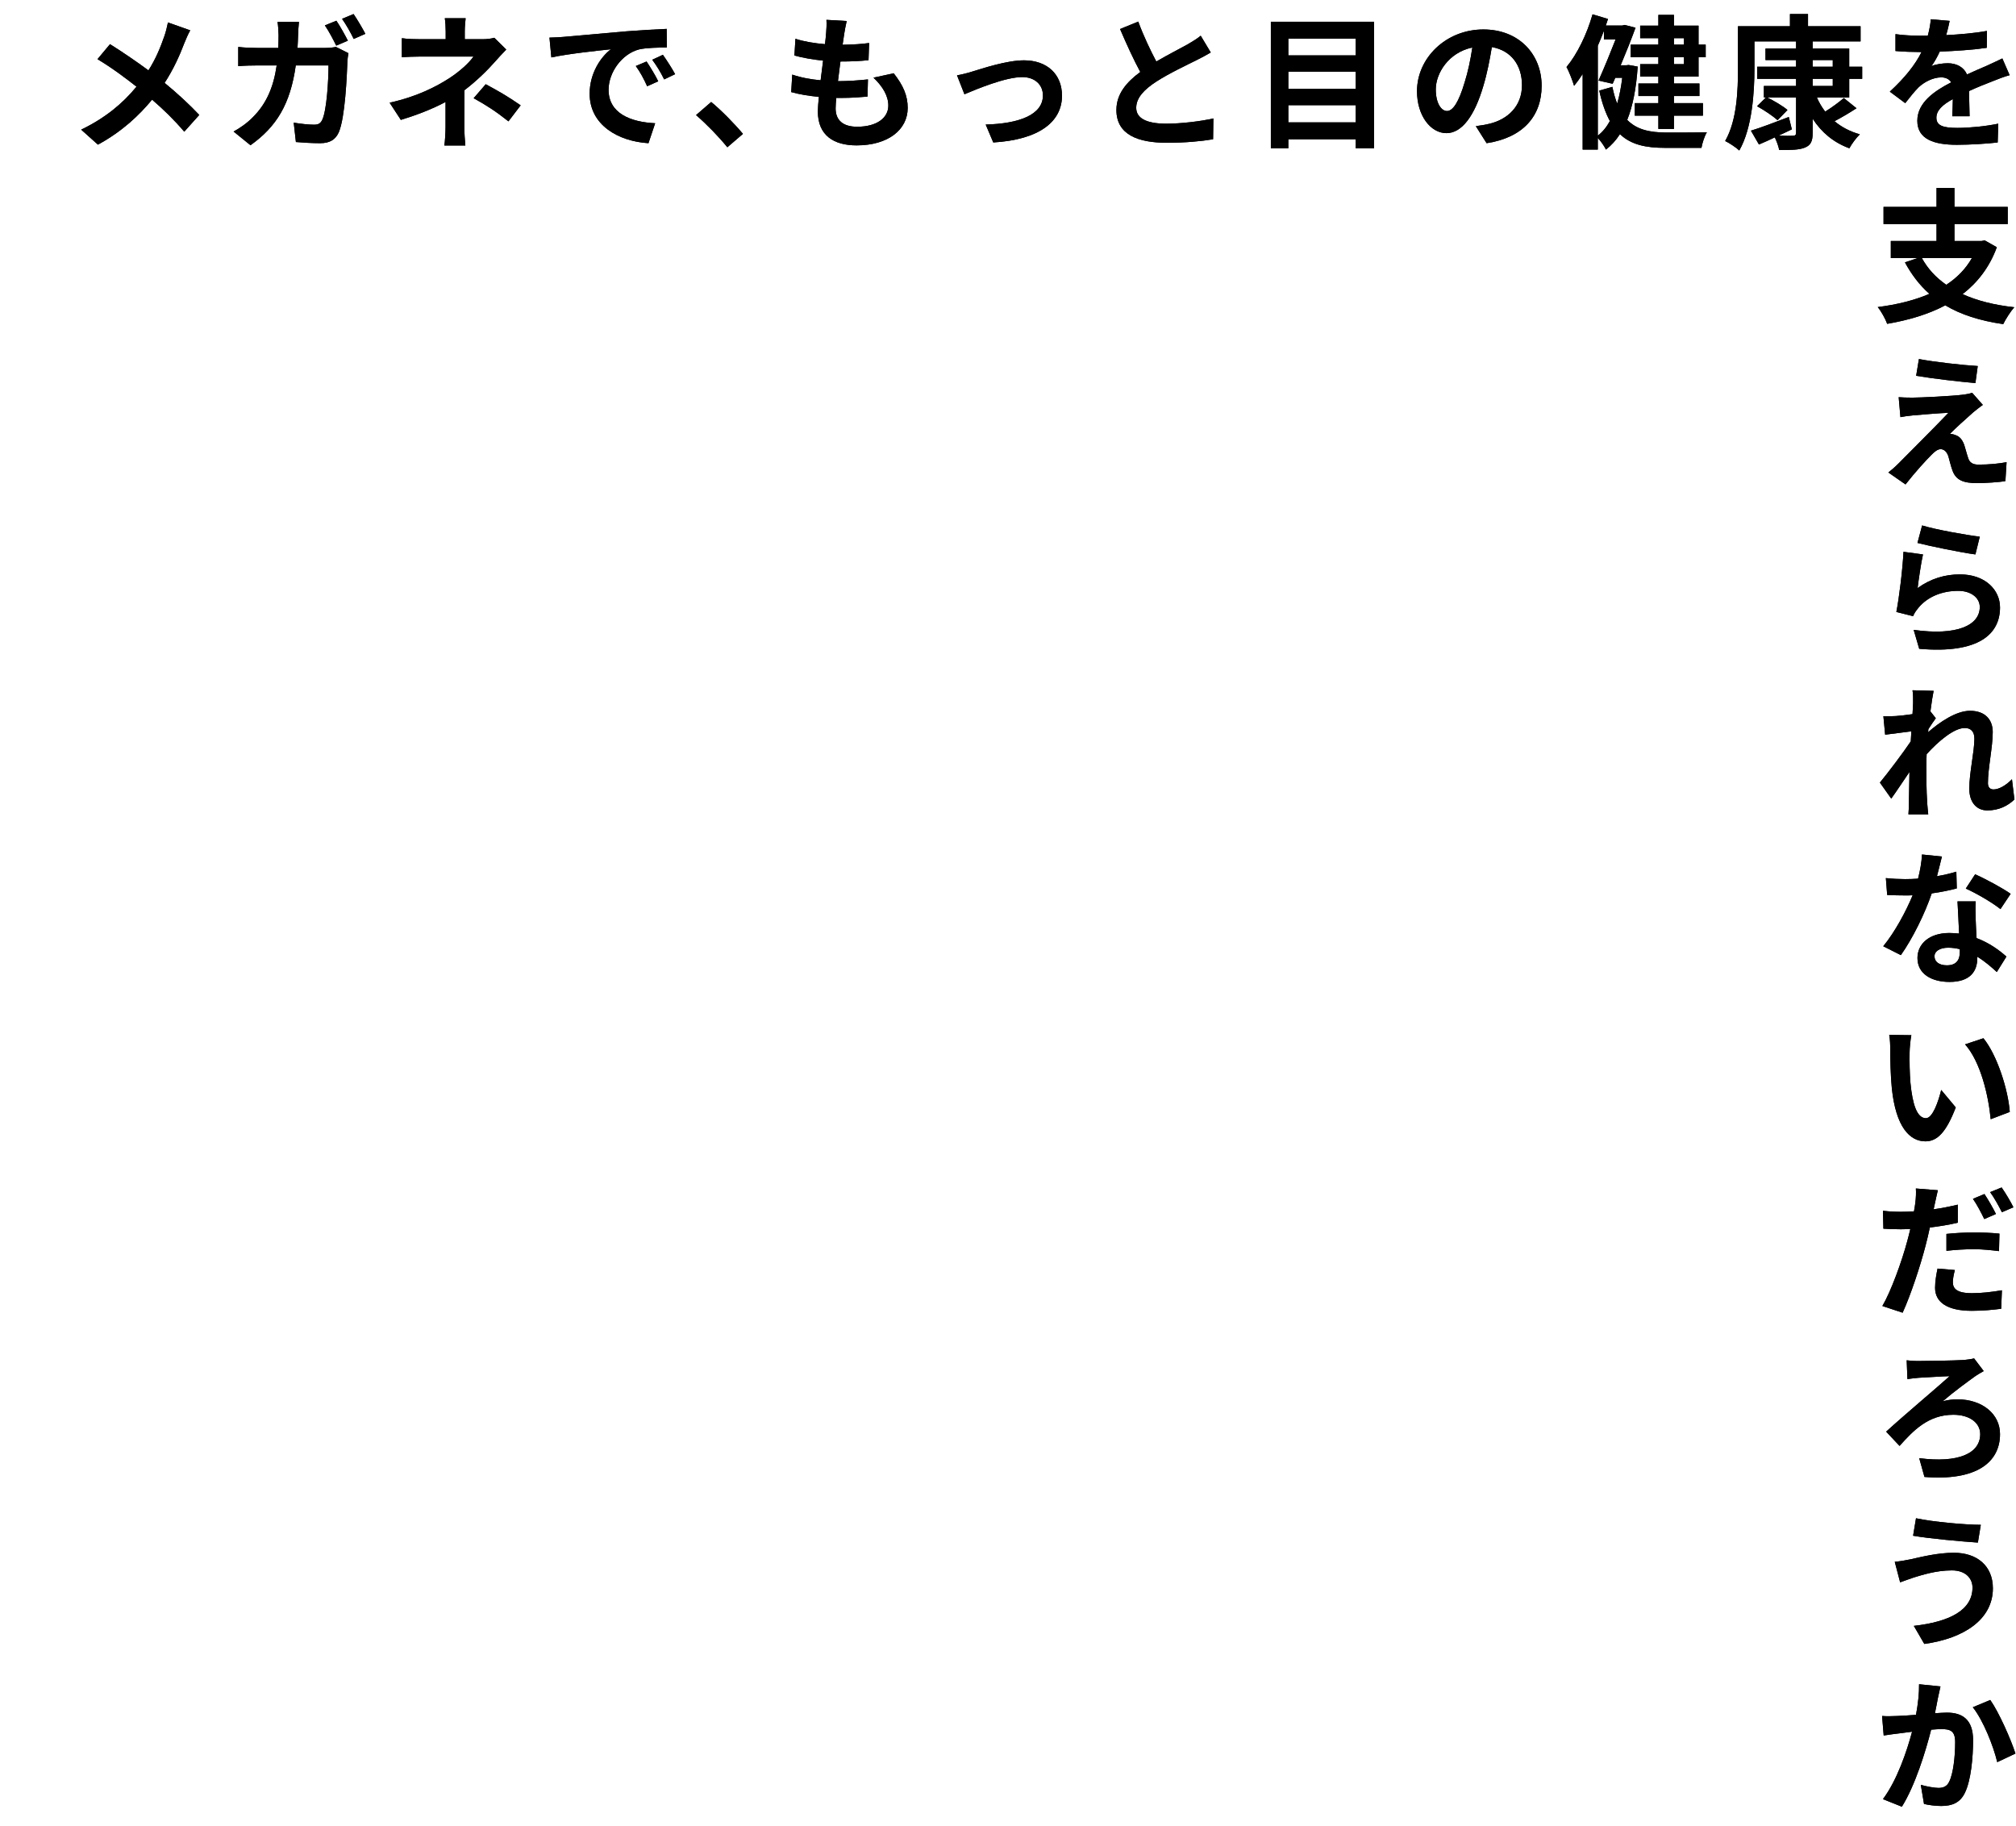<?xml version="1.0" encoding="UTF-8"?>
<svg width="720px" height="652px" viewBox="0 0 720 652" version="1.1" xmlns="http://www.w3.org/2000/svg" xmlns:xlink="http://www.w3.org/1999/xlink">
    <title>jins-lens-2-kv-title</title>
    <defs>
        <path d="M30.992,3.016 C30.732,4.368 30.212,6.5 29.744,7.8 C28.34,11.856 26.676,15.964 24.024,20.124 C19.812,17.004 14.456,13.364 10.296,10.764 L5.824,16.12 C11.128,19.292 16.068,23.036 19.76,25.948 C14.664,32.136 8.476,37.18 0,41.288 L5.98,46.644 C14.768,41.86 20.748,36.088 25.324,30.576 C29.484,34.164 33.176,37.752 36.816,42.016 L42.172,36.036 C38.688,32.344 34.372,28.34 29.796,24.596 C32.916,19.812 35.256,14.612 36.816,10.452 C37.284,9.256 38.272,6.968 38.948,5.824 L30.992,3.016 Z" id="path-1"></path>
        <path d="M95.251,9.516 C94.263,7.592 92.443,4.264 91.143,2.392 L87.035,4.056 C88.439,6.084 90.051,9.152 91.091,11.284 L95.251,9.516 Z M77.259,12.116 C77.363,10.608 77.415,9.1 77.467,7.488 C77.519,6.24 77.623,4.056 77.779,2.808 L70.135,2.808 C70.343,4.056 70.499,6.448 70.499,7.592 C70.499,9.152 70.447,10.66 70.395,12.116 L62.959,12.116 C60.983,12.116 58.279,12.012 56.095,11.752 L56.095,18.616 C58.331,18.408 61.191,18.356 62.959,18.356 L69.823,18.356 C68.679,26.26 66.079,32.136 61.243,36.92 C59.163,39.052 56.615,40.768 54.431,41.964 L60.463,46.852 C69.771,40.248 74.711,32.136 76.635,18.356 L88.335,18.356 C88.335,23.972 87.659,34.372 86.151,37.648 C85.579,38.948 84.851,39.52 83.187,39.52 C81.159,39.52 78.455,39.208 75.907,38.792 L76.687,45.708 C79.235,45.916 82.355,46.124 85.319,46.124 C88.907,46.124 90.883,44.772 92.027,42.172 C94.263,36.868 94.887,22.308 95.095,16.692 C95.095,16.12 95.303,14.82 95.459,13.988 L90.987,11.752 C89.687,12.012 88.335,12.116 87.035,12.116 L77.259,12.116 Z M93.171,1.716 C94.575,3.692 96.291,6.708 97.331,8.892 L101.491,7.072 C100.555,5.252 98.631,1.976 97.279,0 L93.171,1.716 Z" id="path-2"></path>
        <path d="M147.55,8.476 C146.302,8.84 144.846,8.996 143.234,8.996 L136.994,8.996 L136.994,6.292 C136.994,4.68 137.15,2.756 137.306,1.508 L129.87,1.508 C130.078,2.808 130.182,4.68 130.182,6.292 L130.182,8.996 L121.186,8.996 C119.366,8.996 116.506,8.944 114.53,8.632 L114.53,15.444 C116.142,15.288 119.418,15.184 121.29,15.184 L140.114,15.184 C138.606,17.368 135.382,20.384 131.378,22.984 C126.906,25.844 120.198,29.432 110.162,31.668 L114.166,37.804 C119.782,36.088 125.346,33.956 130.13,31.408 L130.13,40.3 C130.13,42.38 129.922,45.5 129.714,46.956 L137.202,46.956 C137.046,45.344 136.838,42.38 136.838,40.3 C136.838,37.024 136.89,31.356 136.89,27.196 C141.206,23.92 145.158,20.02 147.81,17.004 C148.902,15.756 150.514,13.988 151.814,12.688 L147.55,8.476 Z M140.166,30.056 C144.69,32.552 148.07,34.736 152.594,38.324 L156.962,32.604 C151.97,29.172 149.266,27.664 144.482,25.064 L140.166,30.056 Z" id="path-3"></path>
        <path d="M201.929,16.952 L198.081,18.564 C199.745,20.904 200.837,22.932 202.137,25.792 L206.089,24.024 C205.101,21.944 203.177,18.824 201.929,16.952 Z M207.753,14.56 L203.957,16.328 C205.621,18.616 206.817,20.54 208.221,23.348 L212.121,21.476 C211.029,19.448 209.053,16.38 207.753,14.56 Z M167.245,8.424 L167.921,15.496 C173.901,14.196 184.717,13.052 189.189,12.584 C185.705,15.184 181.597,21.008 181.597,28.444 C181.597,39.624 191.789,45.448 202.605,46.124 L204.997,39 C196.261,38.584 188.357,35.516 188.357,27.04 C188.357,20.956 192.985,14.3 199.225,12.636 C201.981,12.012 206.401,11.96 209.157,11.96 L209.105,5.304 C205.465,5.46 199.849,5.772 194.545,6.188 C185.133,7.02 176.605,7.8 172.289,8.164 C171.301,8.268 169.325,8.372 167.245,8.424 Z" id="path-4"></path>
        <path d="M236.34,42.796 C233.688,39.572 228.696,34.424 225.004,31.408 L219.596,36.088 C223.236,39.208 227.604,43.68 230.776,47.58 L236.34,42.796 Z" id="path-5"></path>
        <path d="M29.38,22.724 C32.708,25.896 34.684,29.224 34.684,32.708 C34.684,36.972 30.732,40.248 23.556,40.248 C18.46,40.248 15.86,37.908 15.86,33.696 C15.86,32.76 15.964,31.46 16.068,29.952 C16.744,29.952 17.472,29.952 18.148,29.952 C21.32,29.952 24.336,29.744 27.248,29.484 L27.404,23.348 C24.024,23.712 20.228,23.972 17.056,23.972 L16.692,23.972 C16.952,21.684 17.264,19.24 17.576,16.952 C21.736,16.952 24.544,16.796 27.612,16.484 L27.82,10.348 C25.376,10.712 22.048,10.92 18.356,10.972 C18.616,9.308 18.772,7.956 18.928,7.072 C19.136,5.72 19.396,4.368 19.812,2.496 L12.584,2.08 C12.688,3.796 12.584,5.252 12.48,6.656 C12.376,7.8 12.272,9.204 12.064,10.764 C8.32,10.452 4.472,9.828 1.508,8.84 L1.144,14.82 C4.16,15.652 7.8,16.276 11.388,16.64 C11.076,18.98 10.816,21.372 10.504,23.66 C7.176,23.348 3.692,22.776 0.364,21.632 L0,27.872 C2.756,28.652 6.136,29.224 9.88,29.588 C9.672,31.72 9.516,33.54 9.516,34.788 C9.516,43.368 15.236,46.904 23.348,46.904 C34.632,46.904 41.6,41.288 41.6,33.54 C41.6,29.172 40.04,25.532 36.608,21.164 L29.38,22.724 Z" id="path-6"></path>
        <path d="M59.215,21.892 L61.867,28.652 C66.287,26.78 76.531,22.516 82.511,22.516 C86.983,22.516 89.895,25.22 89.895,29.068 C89.895,36.088 81.159,39.156 69.459,39.468 L72.163,45.864 C88.543,44.876 96.707,38.48 96.707,29.172 C96.707,21.372 91.247,16.536 83.135,16.536 C76.895,16.536 68.159,19.5 64.675,20.54 C63.115,21.06 60.723,21.632 59.215,21.892 Z" id="path-7"></path>
        <path d="M146.25,7.748 C144.95,8.84 143.442,9.724 141.518,10.868 C139.074,12.22 134.602,14.508 130.39,16.952 C128.31,13 125.918,8.06 123.942,2.704 L117.442,5.356 C119.782,10.816 122.278,16.276 124.67,20.696 C119.73,24.336 116.142,28.548 116.142,34.268 C116.142,43.108 123.89,45.968 134.134,45.968 C140.842,45.968 146.302,45.448 150.67,44.72 L150.774,37.284 C146.198,38.324 139.23,39.156 133.926,39.156 C126.802,39.156 123.214,37.18 123.214,33.488 C123.214,29.9 126.074,26.936 130.39,24.128 C135.07,21.112 141.518,18.096 144.742,16.484 C146.614,15.548 148.278,14.664 149.838,13.728 L146.25,7.748 Z" id="path-8"></path>
        <path d="M177.541,38.688 L177.541,32.552 L201.617,32.552 L201.617,38.688 L177.541,38.688 Z M201.617,20.592 L201.617,26.728 L177.541,26.728 L177.541,20.592 L201.617,20.592 Z M201.617,8.788 L201.617,14.768 L177.541,14.768 L177.541,8.788 L201.617,8.788 Z M171.301,2.756 L171.301,47.944 L177.541,47.944 L177.541,44.72 L201.617,44.72 L201.617,47.944 L208.169,47.944 L208.169,2.756 L171.301,2.756 Z" id="path-9"></path>
        <path d="M234.208,34.632 C232.284,34.632 230.204,32.084 230.204,26.884 C230.204,21.216 234.728,13.728 243.256,11.96 C242.632,16.224 241.696,20.644 240.5,24.44 C238.42,31.408 236.34,34.632 234.208,34.632 Z M248.352,46.124 C261.352,44.148 268.008,36.452 268.008,25.636 C268.008,14.404 259.948,5.512 247.208,5.512 C233.844,5.512 223.496,15.704 223.496,27.56 C223.496,36.244 228.332,42.536 234,42.536 C239.616,42.536 244.088,36.192 247.156,25.792 C248.612,20.956 249.496,16.172 250.224,11.804 C257.14,13 260.988,18.304 260.988,25.428 C260.988,32.916 255.892,37.648 249.288,39.208 C247.936,39.52 246.48,39.78 244.504,40.04 L248.352,46.124 Z" id="path-10"></path>
        <path d="M318.851,8.632 L318.851,10.92 L315.263,10.92 L315.263,8.632 L318.851,8.632 Z M318.851,17.888 L315.263,17.888 L315.263,15.444 L318.851,15.444 L318.851,17.888 Z M309.699,10.92 L299.819,10.92 L299.819,15.444 L309.699,15.444 L309.699,17.888 L303.199,17.888 L303.199,22.36 L309.699,22.36 L309.699,24.804 L302.575,24.804 L302.575,29.276 L309.699,29.276 L309.699,31.824 L301.275,31.824 L301.275,36.296 L309.699,36.296 L309.699,41.028 L315.263,41.028 L315.263,36.296 L325.611,36.296 L325.611,31.824 L315.263,31.824 L315.263,29.276 L324.363,29.276 L324.363,24.804 L315.263,24.804 L315.263,22.36 L324.051,22.36 L324.051,15.444 L326.599,15.444 L326.599,10.92 L324.051,10.92 L324.051,4.16 L315.263,4.16 L315.263,0.312 L309.699,0.312 L309.699,4.16 L303.199,4.16 L303.199,8.632 L309.699,8.632 L309.699,10.92 Z M288.067,11.336 C288.847,9.568 289.575,7.8 290.251,5.98 L290.251,9.1 L294.411,9.1 C292.695,13.52 290.355,19.24 288.327,23.764 L293.371,24.908 L294.307,22.776 L296.803,22.776 C296.387,26.104 295.815,29.172 294.983,31.98 C294.307,30.264 293.735,28.288 293.267,26 L288.587,27.352 C289.575,31.876 290.875,35.412 292.383,38.22 C291.187,40.404 289.731,42.172 288.067,43.42 L288.067,11.336 Z M299.091,18.2 L298.155,18.304 L296.231,18.304 C298.207,13.624 300.131,8.788 301.535,4.888 L297.687,3.9 L296.803,4.108 L290.927,4.108 C291.187,3.328 291.447,2.548 291.707,1.768 L286.195,0.104 C284.167,7.228 280.735,14.3 276.887,18.928 C277.823,20.54 279.175,24.128 279.591,25.636 C280.631,24.388 281.671,22.932 282.659,21.424 L282.659,48.412 L288.067,48.412 L288.067,44.252 C289.159,45.396 290.407,47.216 290.979,48.412 C292.903,46.904 294.567,45.084 295.971,42.9 C299.975,46.696 305.279,47.788 312.091,47.788 L325.091,47.788 C325.351,46.176 326.183,43.576 327.015,42.224 C324.103,42.328 314.795,42.328 312.403,42.328 C306.683,42.276 302.003,41.34 298.571,37.804 C300.599,32.76 301.795,26.468 302.315,18.772 L299.091,18.2 Z" id="path-11"></path>
        <path d="M364.806,23.14 L371.982,23.14 L371.982,25.688 L364.806,25.688 L364.806,23.14 Z M364.806,16.432 L371.982,16.432 L371.982,18.824 L364.806,18.824 L364.806,16.432 Z M377.858,29.796 L377.858,23.14 L382.486,23.14 L382.486,18.824 L377.858,18.824 L377.858,12.324 L364.806,12.324 L364.806,9.776 L381.914,9.776 L381.914,4.368 L363.142,4.368 L363.142,0 L356.694,0 L356.694,4.368 L338.13,4.368 L338.13,19.448 C338.13,27.092 337.818,37.908 333.554,45.344 C334.906,45.968 337.506,47.684 338.598,48.724 C343.226,40.664 344.006,27.872 344.006,19.448 L344.006,9.776 L358.878,9.776 L358.878,12.324 L347.958,12.324 L347.958,16.432 L358.878,16.432 L358.878,18.824 L344.994,18.824 L344.994,23.14 L358.878,23.14 L358.878,25.688 L347.386,25.688 L347.386,29.796 L348.114,29.796 L344.942,32.916 C347.49,34.32 350.662,36.452 352.274,37.908 L355.81,34.268 C354.198,32.864 351.078,31.044 348.582,29.796 L358.878,29.796 L358.878,42.38 C358.878,43.212 358.566,43.472 357.63,43.472 C356.954,43.524 354.822,43.524 352.638,43.42 C354.198,42.692 355.81,41.964 357.37,41.184 L356.278,36.764 C351.286,38.688 346.19,40.612 342.758,41.652 L345.618,46.592 C347.386,45.864 349.31,44.98 351.286,44.044 C351.962,45.5 352.638,47.268 352.846,48.568 C357.11,48.568 360.074,48.516 362.05,47.684 C364.078,46.852 364.806,45.5 364.806,42.432 L364.806,37.388 C367.926,42.224 372.242,45.864 377.91,47.944 C378.742,46.384 380.406,44.148 381.654,42.952 C378.118,41.964 375.102,40.352 372.606,38.272 C375.102,36.972 377.91,35.308 380.458,33.644 L375.934,30.004 C374.218,31.46 371.67,33.384 369.278,34.84 C368.082,33.28 367.094,31.616 366.314,29.796 L377.858,29.796 Z" id="path-12"></path>
        <path d="M420.849,36.504 C420.797,34.164 420.693,30.368 420.641,27.508 C423.813,26.052 426.725,24.908 429.013,24.024 C430.781,23.296 433.485,22.256 435.149,21.84 L432.549,15.86 C430.677,16.744 428.857,17.628 426.881,18.512 C424.749,19.448 422.565,20.332 419.913,21.58 C418.769,18.928 416.169,17.576 413.049,17.576 C411.333,17.576 408.577,17.94 407.225,18.616 C408.317,17.108 409.357,15.236 410.189,13.416 C415.701,13.208 422.045,12.792 426.985,12.064 L427.037,6.032 C422.513,6.864 417.313,7.28 412.477,7.54 C413.101,5.46 413.465,3.692 413.725,2.444 L406.965,1.872 C406.913,3.328 406.549,5.408 405.925,7.748 L403.429,7.748 C400.829,7.748 396.981,7.592 394.381,7.176 L394.381,13.208 C397.189,13.468 400.985,13.572 403.065,13.572 L403.689,13.572 C401.401,18.148 397.761,22.724 392.353,27.716 L397.865,31.824 C399.633,29.588 401.089,27.716 402.649,26.156 C404.625,24.284 407.797,22.62 410.709,22.62 C412.113,22.62 413.465,23.088 414.297,24.388 C408.421,27.404 402.181,31.564 402.181,38.116 C402.181,44.772 408.265,46.696 416.325,46.696 C421.161,46.696 427.453,46.28 430.885,45.864 L431.093,39.156 C426.569,40.092 420.849,40.664 416.481,40.664 C411.437,40.664 408.993,39.884 408.993,37.024 C408.993,34.476 411.073,32.448 414.869,30.368 C414.817,32.604 414.765,34.996 414.661,36.504 L420.849,36.504 Z" id="path-13"></path>
        <path d="M33.644,25.012 C31.408,28.964 28.288,32.084 24.492,34.58 C20.748,31.98 17.836,28.808 15.756,25.012 L33.644,25.012 Z M38.22,18.72 L37.128,18.928 L27.404,18.928 L27.404,12.896 L46.436,12.896 L46.436,6.76 L27.404,6.76 L27.404,0 L21.008,0 L21.008,6.76 L2.08,6.76 L2.08,12.896 L21.008,12.896 L21.008,18.928 L4.68,18.928 L4.68,25.012 L14.3,25.012 L9.724,26.572 C12.116,30.992 14.976,34.736 18.46,37.804 C13.104,40.144 6.812,41.652 0,42.536 C1.196,43.94 2.808,46.852 3.38,48.516 C10.972,47.216 18.044,45.136 24.128,41.912 C29.692,45.24 36.556,47.424 44.824,48.62 C45.708,46.8 47.476,44.044 48.776,42.588 C41.6,41.808 35.464,40.248 30.316,37.908 C35.672,33.748 39.936,28.288 42.536,21.164 L38.22,18.72 Z" id="path-14"></path>
        <path d="M14.716,61.088 L13.728,67.068 C19.864,68.108 29.484,69.2 34.892,69.668 L35.724,63.584 C30.368,63.272 20.488,62.18 14.716,61.088 Z M37.544,77.468 L33.748,73.152 C33.176,73.36 31.772,73.672 30.836,73.776 C26.572,74.348 14.872,74.868 12.428,74.868 C10.556,74.868 8.684,74.816 7.488,74.712 L8.112,81.836 C9.204,81.628 10.764,81.368 12.532,81.212 C15.496,80.952 21.632,80.432 25.272,80.276 C20.54,85.268 10.036,95.72 7.384,98.424 C6.032,99.776 4.732,100.868 3.796,101.596 L9.932,105.86 C13.468,101.336 17.316,97.176 19.136,95.356 C20.332,94.108 21.424,93.276 22.464,93.276 C23.504,93.276 24.596,93.952 25.22,95.772 C25.584,97.072 26.156,99.464 26.728,100.972 C27.976,104.352 30.628,105.392 35.516,105.392 C38.168,105.392 43.472,105.08 45.604,104.664 L46.02,97.904 C43.42,98.424 39.884,98.788 35.932,98.788 C33.904,98.788 32.76,98.008 32.292,96.396 C31.824,95.096 31.356,93.12 30.888,91.716 C30.16,89.792 29.224,88.7 27.716,88.232 C27.196,87.972 26.26,87.816 25.792,87.816 C26.988,86.516 31.824,82.096 34.164,80.068 C35.1,79.34 36.192,78.404 37.544,77.468 Z" id="path-15"></path>
        <path d="M14.196,126.751 C18.2,127.791 29.692,130.183 34.892,130.859 L36.452,124.515 C31.928,123.995 20.748,122.019 15.86,120.511 L14.196,126.751 Z M16.172,130.859 L9.204,129.923 C8.892,136.319 7.644,146.355 6.656,151.399 L12.636,152.907 C13.052,151.867 13.624,151.035 14.56,149.891 C17.784,145.991 22.932,143.859 28.756,143.859 C33.28,143.859 36.452,146.303 36.452,149.631 C36.452,156.183 28.288,159.979 12.844,157.795 L14.82,164.555 C36.244,166.427 43.68,159.199 43.68,149.787 C43.68,143.547 38.428,137.983 29.38,137.983 C24.024,137.983 18.928,139.491 14.248,142.871 C14.612,139.907 15.496,133.719 16.172,130.859 Z" id="path-16"></path>
        <path d="M47.944,211.135 C45.656,213.475 43.212,214.775 41.34,214.775 C40.04,214.775 39.364,213.891 39.364,212.539 C39.364,207.183 41.08,199.643 41.08,194.287 C41.08,189.971 38.48,186.695 32.968,186.695 C27.976,186.695 22.048,190.803 17.992,194.339 C18.044,193.975 18.096,193.611 18.096,193.247 C18.98,191.895 20.072,190.231 20.748,189.347 L18.824,186.903 C19.24,183.679 19.656,181.027 19.968,179.571 L12.428,179.363 C12.688,180.923 12.636,182.483 12.636,183.939 C12.636,184.511 12.532,185.967 12.428,187.891 C10.244,188.203 8.008,188.463 6.5,188.567 C4.68,188.671 3.484,188.671 2.028,188.619 L2.652,195.223 C5.564,194.859 9.516,194.339 12.012,194.027 L11.804,197.615 C8.892,201.931 3.692,208.795 0.78,212.331 L4.836,218.051 C6.604,215.607 9.1,211.811 11.336,208.535 C11.232,212.903 11.232,215.867 11.128,219.871 C11.128,220.703 11.076,222.575 10.972,223.667 L18.044,223.667 C17.94,222.523 17.732,220.651 17.68,219.715 C17.368,214.879 17.368,210.563 17.368,206.351 C17.368,205.051 17.42,203.647 17.472,202.191 C21.632,197.563 27.248,192.831 31.096,192.831 C33.228,192.831 34.528,194.079 34.528,196.627 C34.528,201.307 32.708,208.847 32.708,214.463 C32.708,219.403 35.308,222.263 39.156,222.263 C43.316,222.263 46.488,220.599 48.828,218.363 L47.944,211.135 Z" id="path-17"></path>
        <path d="M47.476,252.046 C44.876,250.174 38.48,246.69 34.788,245.078 L31.46,250.174 C34.996,251.734 40.872,255.114 43.836,257.506 L47.476,252.046 Z M28.08,244.142 C26.052,244.766 23.66,245.338 21.164,245.754 C21.892,242.998 22.516,240.398 22.932,238.734 L15.808,238.006 C15.704,240.658 15.132,243.778 14.404,246.638 C12.844,246.742 11.284,246.794 9.776,246.794 C7.904,246.794 5.148,246.69 2.912,246.43 L3.38,252.462 C5.616,252.566 7.696,252.618 9.828,252.618 C10.712,252.618 11.596,252.618 12.48,252.566 C10.192,258.13 6.136,265.722 1.976,270.766 L8.268,273.938 C12.428,268.062 16.848,259.118 19.292,251.89 C22.724,251.422 25.896,250.746 28.236,250.122 L28.08,244.142 Z M29.328,272.794 C29.328,275.55 28.184,277.578 24.7,277.578 C21.892,277.578 20.28,276.278 20.28,274.354 C20.28,272.534 22.204,271.286 25.168,271.286 C26.624,271.286 27.976,271.494 29.328,271.806 L29.328,272.794 Z M28.496,254.75 C28.652,257.87 28.912,262.394 29.068,266.242 C27.976,266.138 26.78,266.034 25.584,266.034 C18.408,266.034 14.196,269.934 14.196,274.978 C14.196,280.646 19.24,283.506 25.636,283.506 C32.968,283.506 35.568,279.762 35.568,274.978 L35.568,274.51 C38.376,276.226 40.716,278.306 42.536,279.97 L45.968,274.458 C43.368,272.118 39.728,269.518 35.308,267.854 C35.152,265.306 35.048,262.81 34.996,261.354 C34.944,259.066 34.84,256.934 34.996,254.75 L28.496,254.75 Z" id="path-18"></path>
        <path d="M12.012,302.526 L4.108,302.422 C4.42,303.982 4.472,306.166 4.472,307.622 C4.472,310.794 4.576,316.774 5.044,321.506 C6.5,335.338 11.44,340.434 17.056,340.434 C21.216,340.434 24.44,337.262 27.872,328.318 L22.672,322.078 C21.684,326.134 19.656,332.166 17.212,332.166 C13.988,332.166 12.428,327.122 11.7,319.686 C11.388,315.994 11.336,312.094 11.388,308.766 C11.388,307.362 11.648,304.346 12.012,302.526 Z M37.752,303.618 L31.2,305.802 C36.816,312.146 39.572,324.262 40.352,332.53 L47.164,329.93 C46.592,322.026 42.64,309.598 37.752,303.618 Z" id="path-19"></path>
        <path d="M42.224,366.369 C41.288,364.445 39.416,361.169 38.116,359.245 L34.008,360.961 C35.412,362.937 37.024,366.057 38.064,368.189 L42.224,366.369 Z M24.544,379.525 C27.768,379.161 30.888,378.953 34.476,378.953 C37.596,378.953 40.768,379.317 43.316,379.629 L43.472,373.389 C40.456,373.077 37.336,372.973 34.424,372.973 C31.096,372.973 27.404,373.181 24.544,373.493 L24.544,379.525 Z M28.6,363.041 C25.792,363.717 22.88,364.289 19.968,364.705 L20.384,362.781 C20.644,361.637 21.112,359.349 21.476,357.893 L13.624,357.269 C13.728,358.517 13.676,360.597 13.416,362.521 C13.312,363.301 13.156,364.341 12.948,365.433 C11.388,365.537 9.88,365.589 8.372,365.589 C6.24,365.589 4.524,365.537 1.872,365.225 L2.028,371.621 C3.848,371.725 5.772,371.829 8.268,371.829 C9.308,371.829 10.452,371.777 11.648,371.725 C11.336,373.181 10.92,374.637 10.556,376.041 C8.632,383.269 4.732,394.033 1.664,399.233 L8.892,401.625 C11.7,395.541 15.184,385.037 17.056,377.809 C17.628,375.677 18.148,373.389 18.616,371.205 C22.048,370.789 25.532,370.217 28.6,369.489 L28.6,363.041 Z M21.372,385.869 C20.956,387.845 20.488,390.341 20.488,392.733 C20.488,397.933 24.908,400.949 33.592,400.949 C37.7,400.949 41.184,400.585 44.096,400.221 L44.356,393.617 C40.664,394.241 37.076,394.657 33.644,394.657 C28.132,394.657 26.832,392.941 26.832,390.705 C26.832,389.561 27.144,387.897 27.56,386.389 L21.372,385.869 Z M40.144,358.569 C41.6,360.545 43.264,363.561 44.356,365.745 L48.464,363.977 C47.58,362.157 45.656,358.881 44.252,356.905 L40.144,358.569 Z" id="path-20"></path>
        <path d="M10.348,418.617 L10.608,425.325 C11.7,425.169 13.364,424.961 14.664,424.857 C17.16,424.753 22.932,424.337 25.688,424.285 C21.632,427.977 9.308,438.325 3.016,444.097 L7.8,449.193 C12.688,443.733 18.044,438.065 26.988,438.065 C32.812,438.065 36.608,440.925 36.608,444.981 C36.608,451.949 28.652,455.381 14.82,453.561 L16.692,460.269 C35.36,461.777 43.68,454.965 43.68,444.981 C43.68,437.805 37.388,432.553 28.392,432.553 C26.988,432.553 24.856,432.761 23.192,433.281 C27.092,429.901 32.032,426.313 34.996,424.181 C35.724,423.713 36.868,422.985 37.856,422.465 L34.424,417.941 C33.436,418.201 31.876,418.409 30.732,418.513 C27.3,418.721 17.056,418.877 14.352,418.877 C12.584,418.877 11.232,418.721 10.348,418.617 Z" id="path-21"></path>
        <path d="M33.852,499.776 C33.852,507.836 25.688,511.996 12.896,513.452 L16.64,519.9 C30.94,517.924 41.132,511.06 41.132,500.036 C41.132,491.976 35.412,487.348 27.248,487.348 C21.268,487.348 15.496,488.856 11.7,489.688 C10.036,490.052 7.8,490.416 6.084,490.572 L8.008,497.904 C9.516,497.384 11.492,496.604 13,496.136 C15.652,495.356 20.748,493.64 26.416,493.64 C31.252,493.588 33.852,496.396 33.852,499.776 Z M13.676,475.024 L12.636,481.264 C18.564,482.304 29.744,483.292 35.776,483.708 L36.816,477.364 C31.356,477.364 19.656,476.324 13.676,475.024 Z" id="path-22"></path>
        <path d="M14.768,534.292 C14.82,537.516 14.404,541.26 13.676,545.212 C11.076,545.42 8.632,545.576 7.02,545.628 C5.148,545.68 3.432,545.784 1.56,545.628 L2.132,552.596 C3.744,552.336 6.396,551.972 7.852,551.816 C8.84,551.66 10.452,551.452 12.272,551.244 C10.4,558.264 6.916,568.56 1.872,575.32 L8.632,578.024 C13.364,570.432 17.108,558.316 19.084,550.516 C20.54,550.412 21.788,550.308 22.62,550.308 C25.896,550.308 27.664,550.88 27.664,554.988 C27.664,560.084 26.988,566.22 25.532,569.08 C24.752,570.796 23.4,571.316 21.684,571.316 C20.332,571.316 17.368,570.796 15.392,570.224 L16.536,577.036 C18.252,577.452 20.696,577.764 22.672,577.764 C26.572,577.764 29.432,576.62 31.148,573.032 C33.332,568.56 34.06,560.344 34.06,554.26 C34.06,546.876 30.212,544.432 24.752,544.432 C23.712,544.432 22.152,544.536 20.436,544.64 C20.8,542.768 21.216,540.896 21.476,539.336 C21.736,538.036 22.1,536.424 22.412,535.072 L14.768,534.292 Z M33.956,542.508 C37.648,547.084 41.34,556.392 42.692,562.112 L49.192,559.044 C47.632,554.156 43.316,544.328 40.196,539.908 L33.956,542.508 Z" id="path-23"></path>
    </defs>
    <g id="jins-lens-2-kv-title" stroke="none" stroke-width="1" fill="none" fill-rule="evenodd">
        <g id="メガネで、-copy" transform="translate(28.992, 5.008)" fill="#000000" fill-rule="nonzero">
            <g id="Path">
                <use xlink:href="#path-1"></use>
                <use xlink:href="#path-1"></use>
            </g>
            <g id="Shape">
                <use xlink:href="#path-2"></use>
                <use xlink:href="#path-2"></use>
            </g>
            <g id="Shape">
                <use xlink:href="#path-3"></use>
                <use xlink:href="#path-3"></use>
            </g>
            <g id="Shape">
                <use xlink:href="#path-4"></use>
                <use xlink:href="#path-4"></use>
            </g>
            <g id="Path">
                <use xlink:href="#path-5"></use>
                <use xlink:href="#path-5"></use>
            </g>
        </g>
        <g id="もっと目の健康を" transform="translate(282.576, 5.008)" fill="#000000" fill-rule="nonzero">
            <g id="Path">
                <use xlink:href="#path-6"></use>
                <use xlink:href="#path-6"></use>
            </g>
            <g id="Path">
                <use xlink:href="#path-7"></use>
                <use xlink:href="#path-7"></use>
            </g>
            <g id="Path">
                <use xlink:href="#path-8"></use>
                <use xlink:href="#path-8"></use>
            </g>
            <g id="Shape">
                <use xlink:href="#path-9"></use>
                <use xlink:href="#path-9"></use>
            </g>
            <g id="Shape">
                <use xlink:href="#path-10"></use>
                <use xlink:href="#path-10"></use>
            </g>
            <g id="Shape">
                <use xlink:href="#path-11"></use>
                <use xlink:href="#path-11"></use>
            </g>
            <g id="Shape">
                <use xlink:href="#path-12"></use>
                <use xlink:href="#path-12"></use>
            </g>
            <g id="Path">
                <use xlink:href="#path-13"></use>
                <use xlink:href="#path-13"></use>
            </g>
        </g>
        <g id="支-え-ら-れ-な-い-だ-ろ-う-か-copy" transform="translate(670.612, 67.12)" fill="#000000" fill-rule="nonzero">
            <g id="Shape">
                <use xlink:href="#path-14"></use>
                <use xlink:href="#path-14"></use>
            </g>
            <g id="Shape">
                <use xlink:href="#path-15"></use>
                <use xlink:href="#path-15"></use>
            </g>
            <g id="Shape">
                <use xlink:href="#path-16"></use>
                <use xlink:href="#path-16"></use>
            </g>
            <g id="Path">
                <use xlink:href="#path-17"></use>
                <use xlink:href="#path-17"></use>
            </g>
            <g id="Shape">
                <use xlink:href="#path-18"></use>
                <use xlink:href="#path-18"></use>
            </g>
            <g id="Shape">
                <use xlink:href="#path-19"></use>
                <use xlink:href="#path-19"></use>
            </g>
            <g id="Shape">
                <use xlink:href="#path-20"></use>
                <use xlink:href="#path-20"></use>
            </g>
            <g id="Path">
                <use xlink:href="#path-21"></use>
                <use xlink:href="#path-21"></use>
            </g>
            <g id="Shape">
                <use xlink:href="#path-22"></use>
                <use xlink:href="#path-22"></use>
            </g>
            <g id="Shape">
                <use xlink:href="#path-23"></use>
                <use xlink:href="#path-23"></use>
            </g>
        </g>
    </g>
</svg>